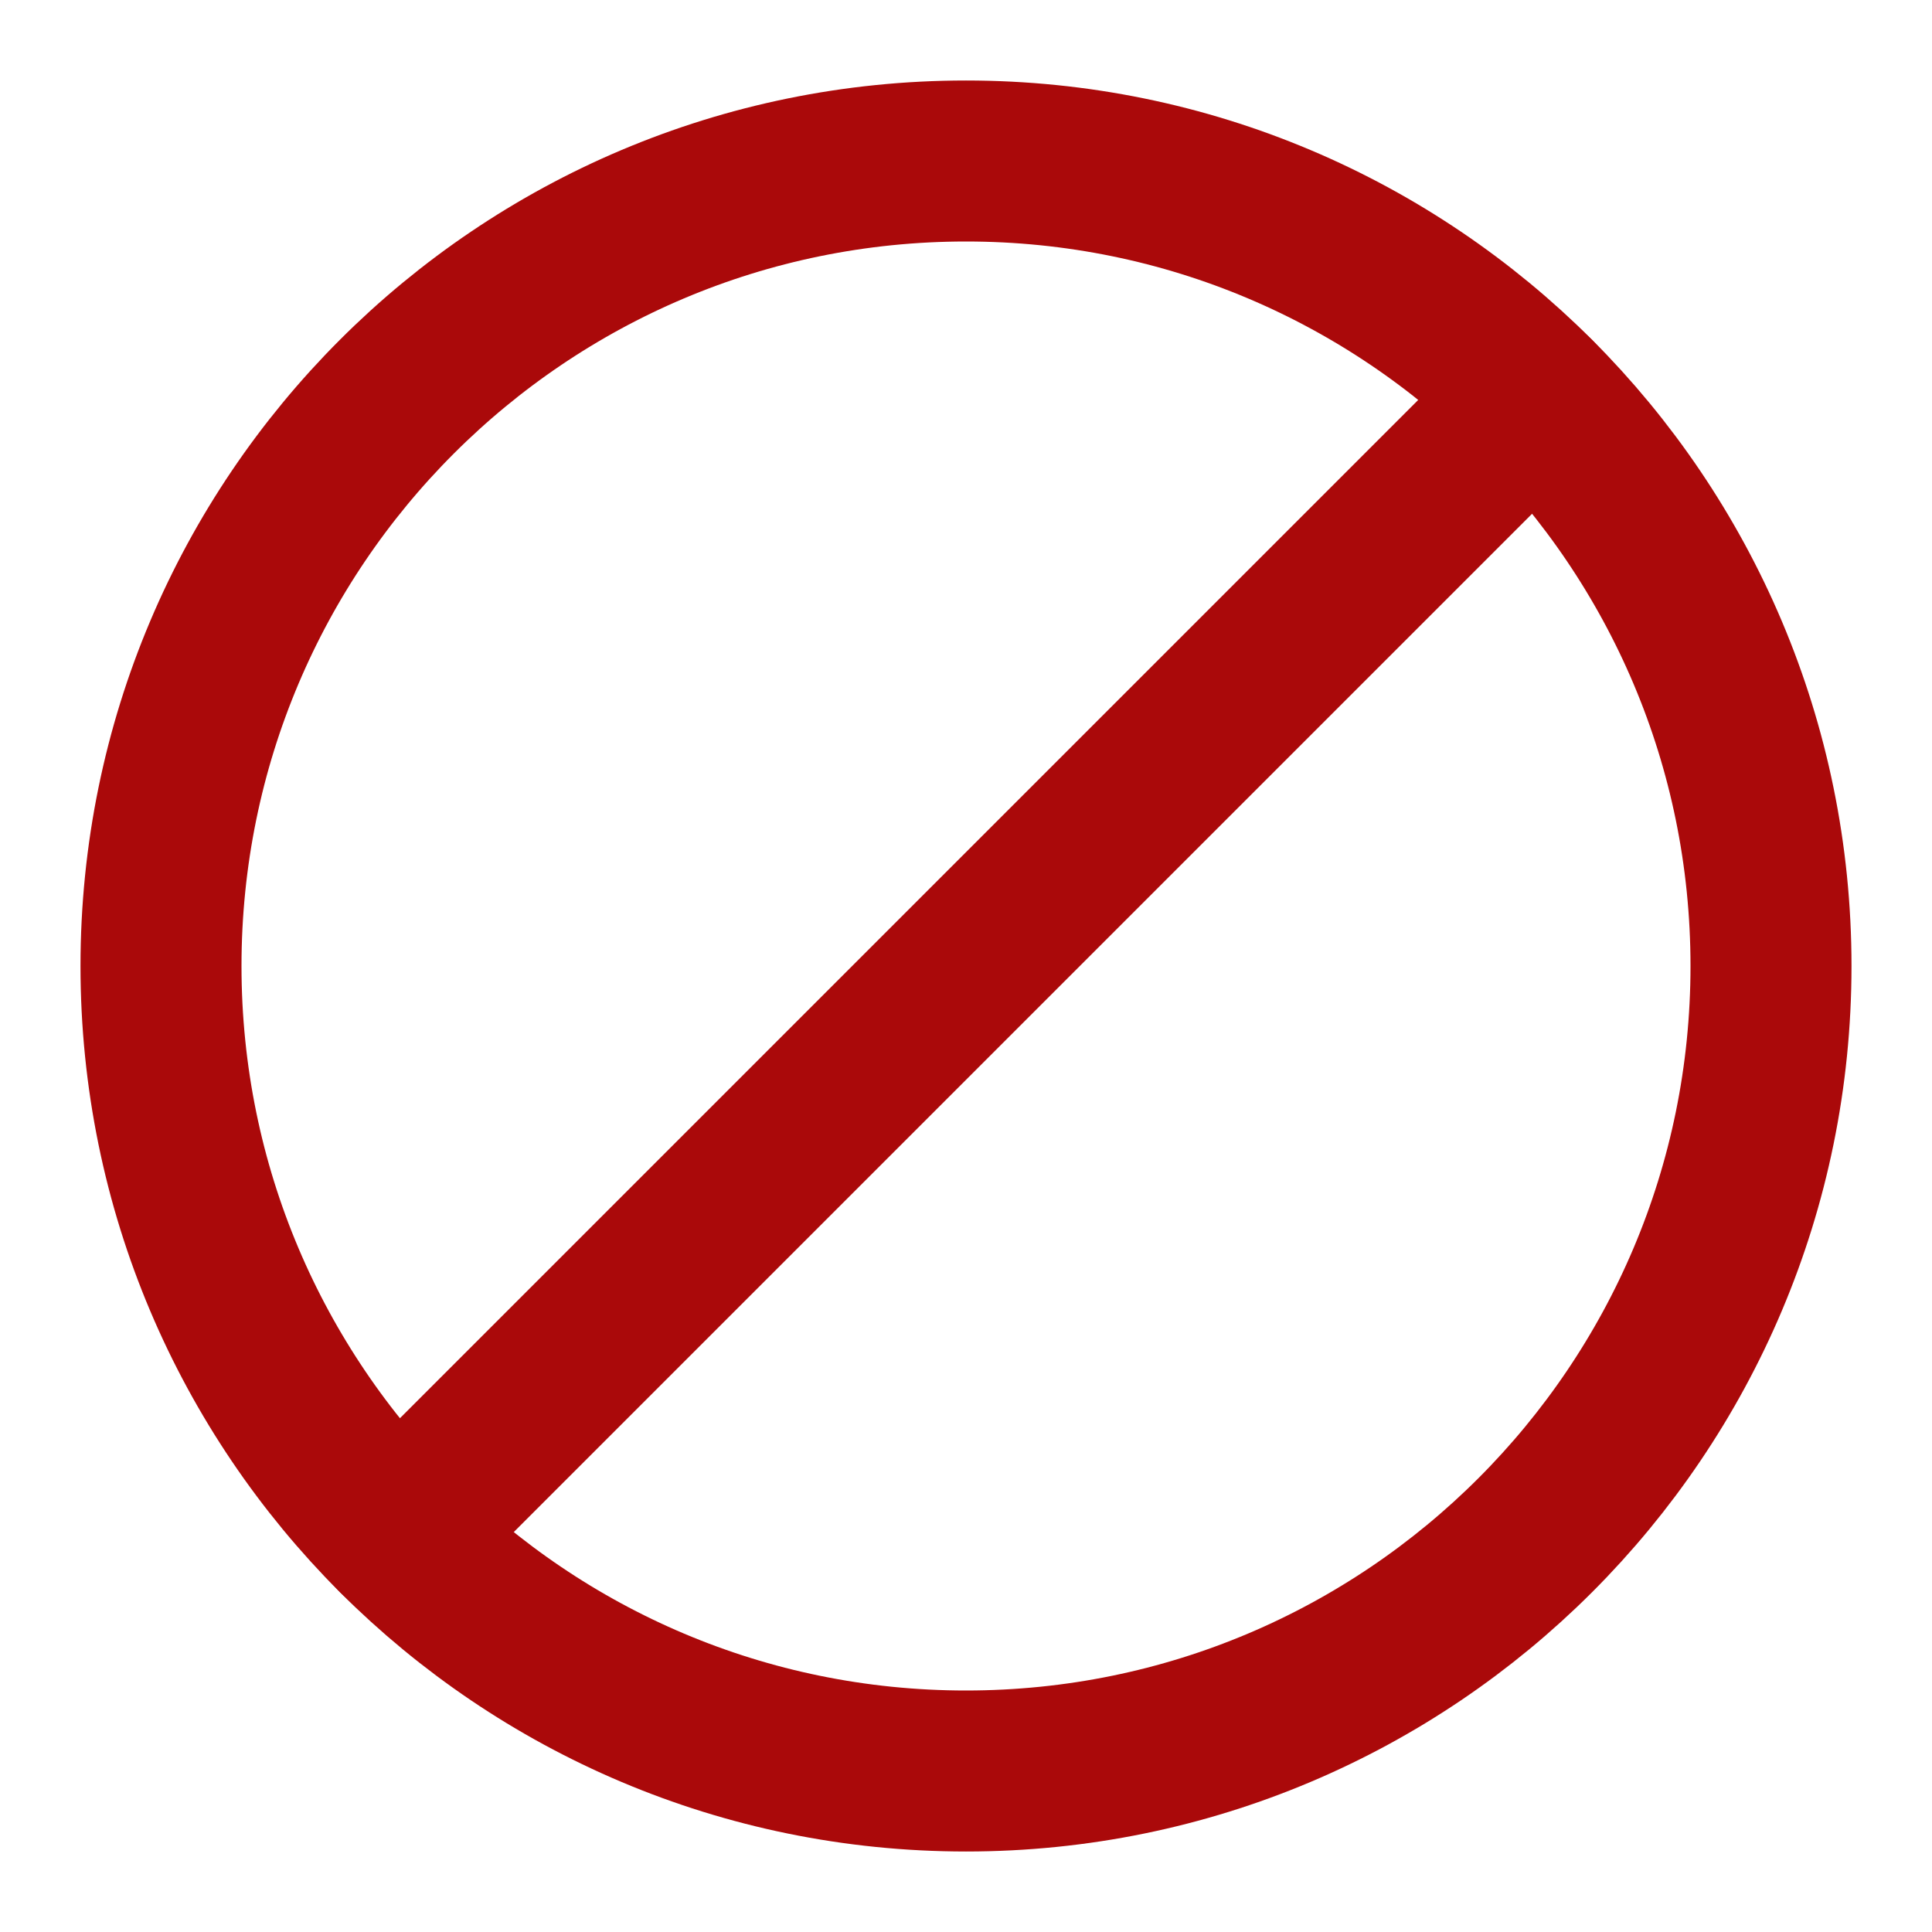 <svg fill="none" height="24" viewBox="0 0 24 24" width="24" xmlns="http://www.w3.org/2000/svg"><g stroke="#aa090a" stroke-linecap="round" stroke-linejoin="round" stroke-width="2"><path d="m2 12c0 5.523 4.477 10 10 10 5.523 0 10-4.477 10-10 0-5.523-4.477-10-10-10-5.523 0-10 4.477-10 10z"/><path d="m19.07 4.93-14.14 14.14"/></g></svg>